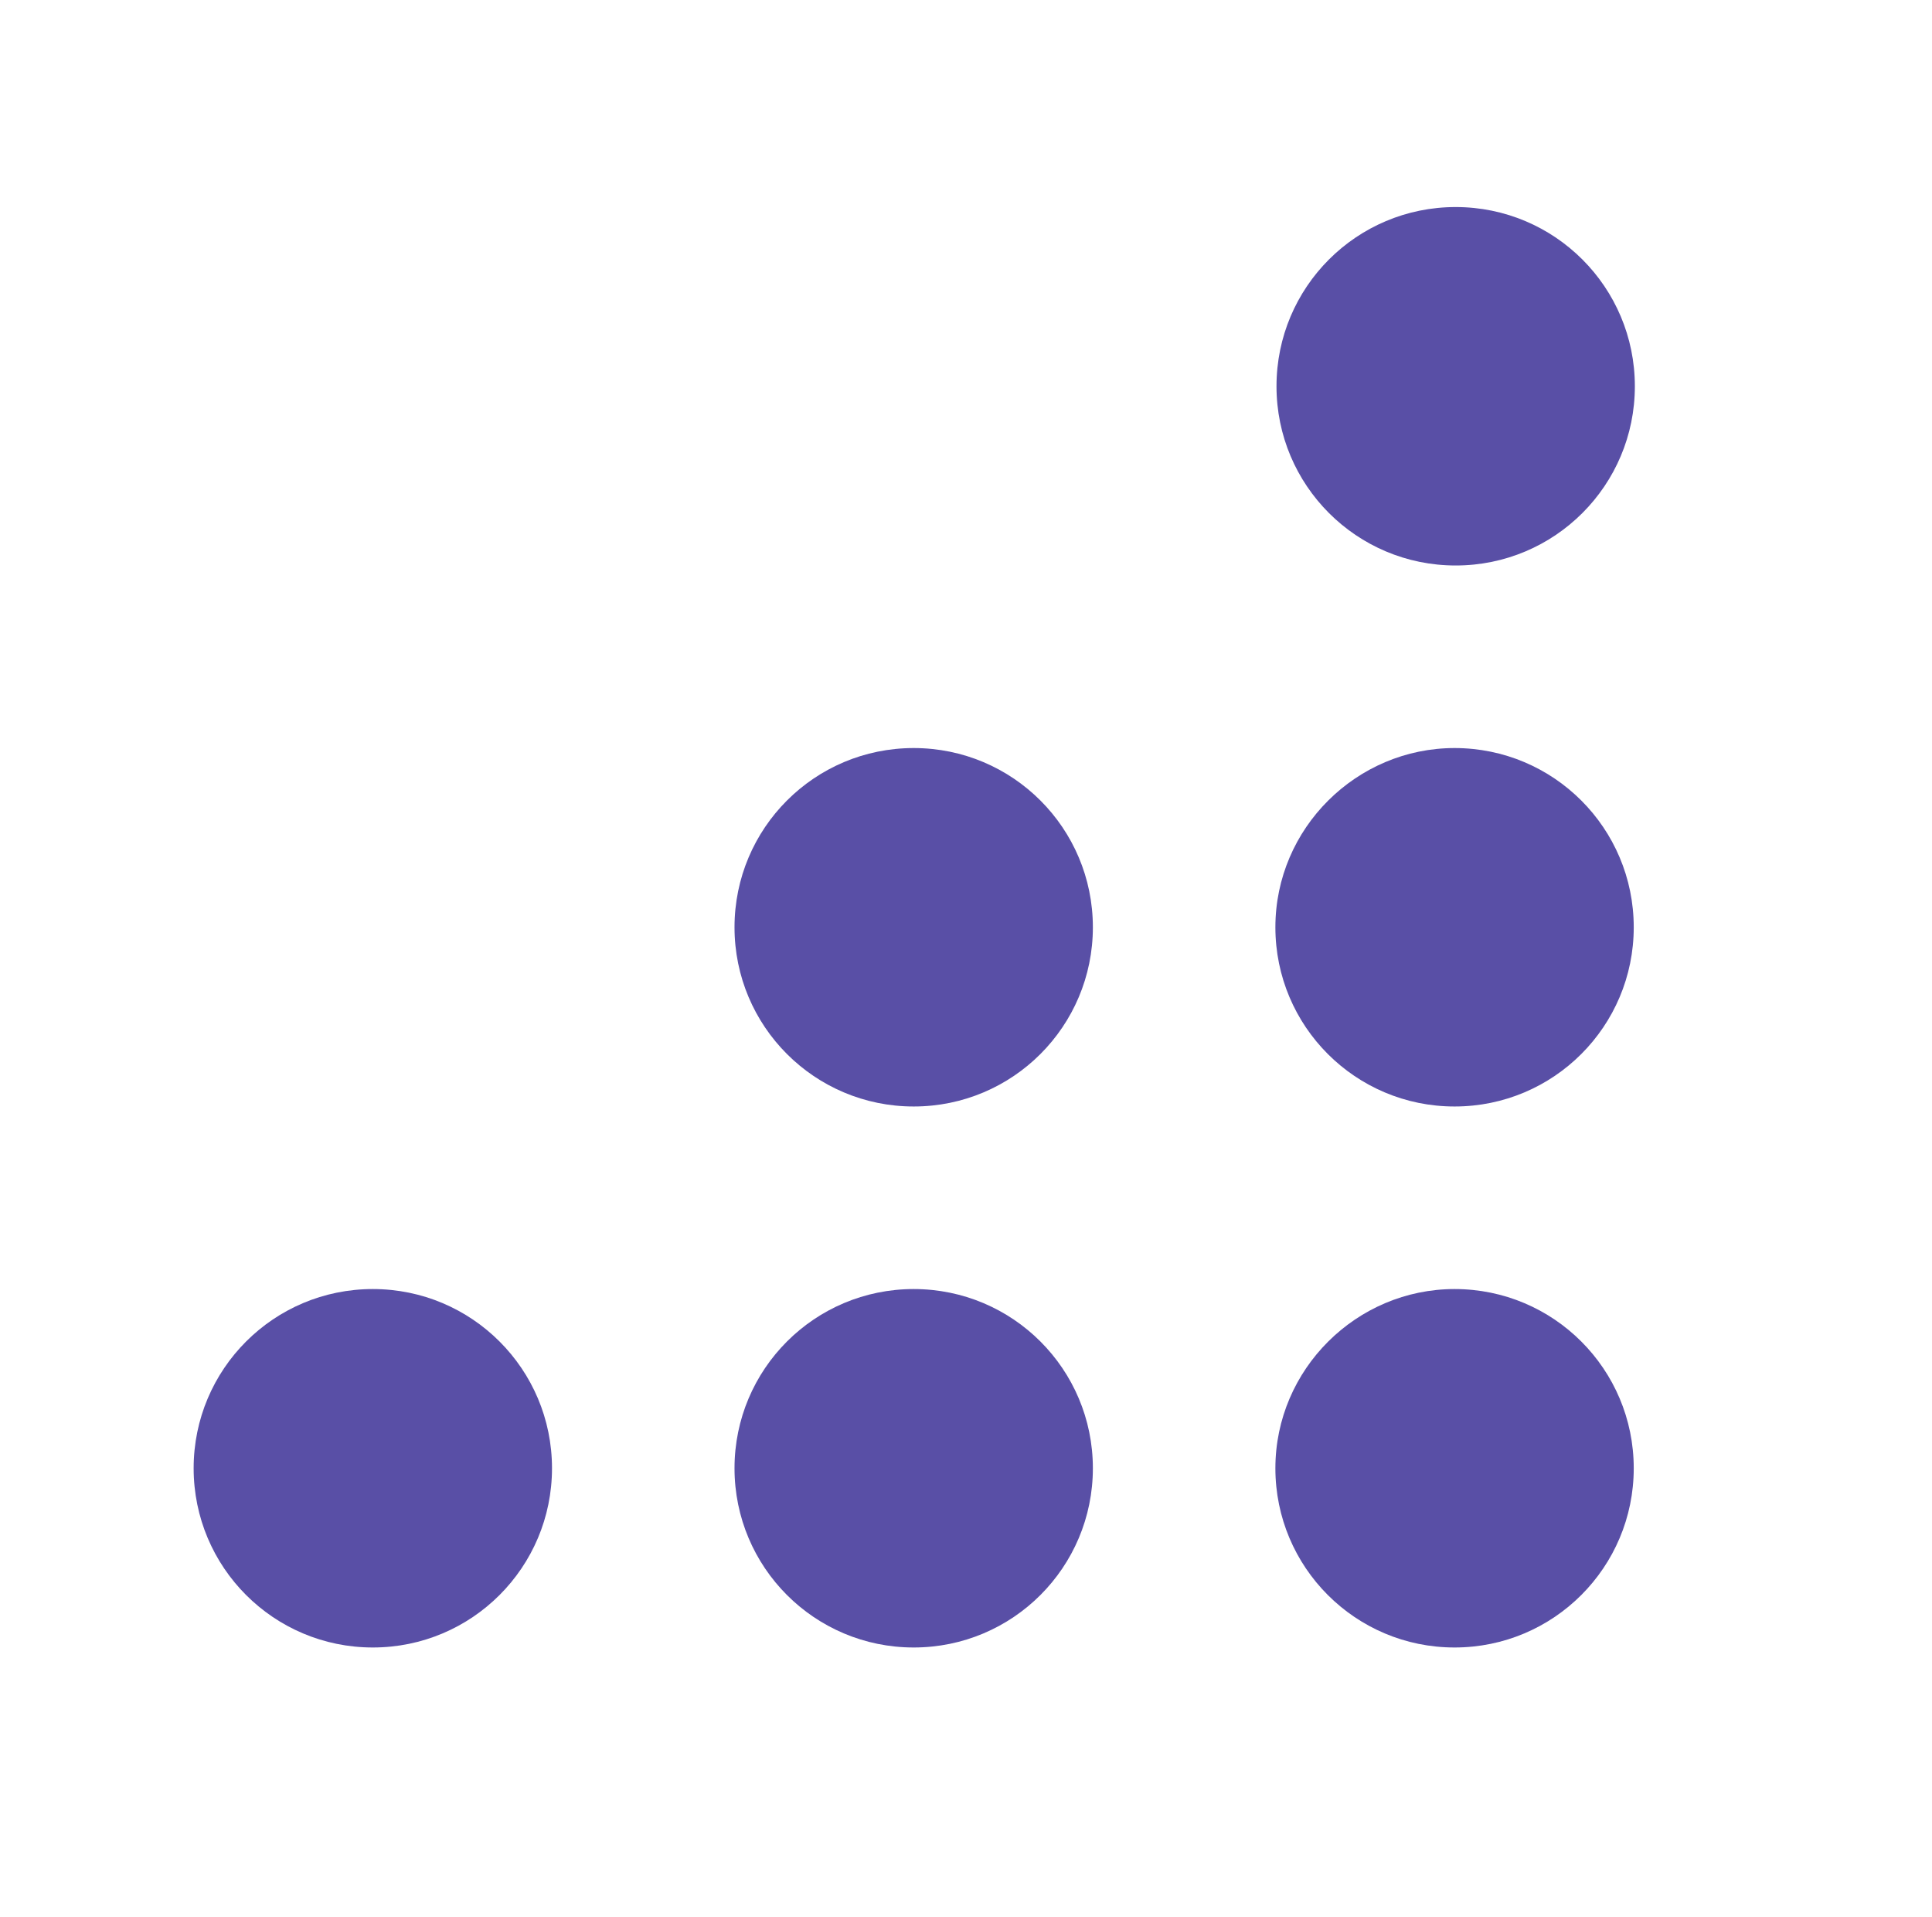 <?xml version="1.0" encoding="utf-8"?>
<!-- Generator: Adobe Illustrator 26.2.1, SVG Export Plug-In . SVG Version: 6.00 Build 0)  -->
<svg version="1.1" id="Layer_1" xmlns="http://www.w3.org/2000/svg" xmlns:xlink="http://www.w3.org/1999/xlink" x="0px" y="0px"
	 viewBox="0 0 173.6 172.2" style="enable-background:new 0 0 173.6 172.2;" xml:space="preserve">
<style type="text/css">
	.st0{fill:#594FA6;}
</style>
<path class="st0" d="M130.8,18.6c8.9,0,16.1,7.2,16.1,16.1s-7.2,16.1-16.1,16.1s-16.1-7.2-16.1-16.1
	C114.7,25.8,121.9,18.6,130.8,18.6L130.8,18.6z"/>
<path class="st0" d="M130.7,67.2c8.9,0,16.1,7.2,16.1,16.1s-7.2,16.1-16.1,16.1s-16.1-7.2-16.1-16.1S121.9,67.2,130.7,67.2z"/>
<path class="st0" d="M130.7,115.8c8.9,0,16.1,7.2,16.1,16.1c0,8.9-7.2,16.1-16.1,16.1s-16.1-7.2-16.1-16.1S121.9,115.8,130.7,115.8z
	"/>
<path class="st0" d="M82.1,67.2c8.9,0,16.1,7.2,16.1,16.1S91,99.4,82.1,99.4S66,92.2,66,83.3S73.2,67.2,82.1,67.2L82.1,67.2z"/>
<path class="st0" d="M82.1,115.8c8.9,0,16.1,7.2,16.1,16.1c0,8.9-7.2,16.1-16.1,16.1S66,140.8,66,131.9S73.2,115.8,82.1,115.8z"/>
<path class="st0" d="M33.5,115.8c8.9,0,16.1,7.2,16.1,16.1c0,8.9-7.2,16.1-16.1,16.1s-16.1-7.2-16.1-16.1S24.6,115.8,33.5,115.8z"/>
</svg>
